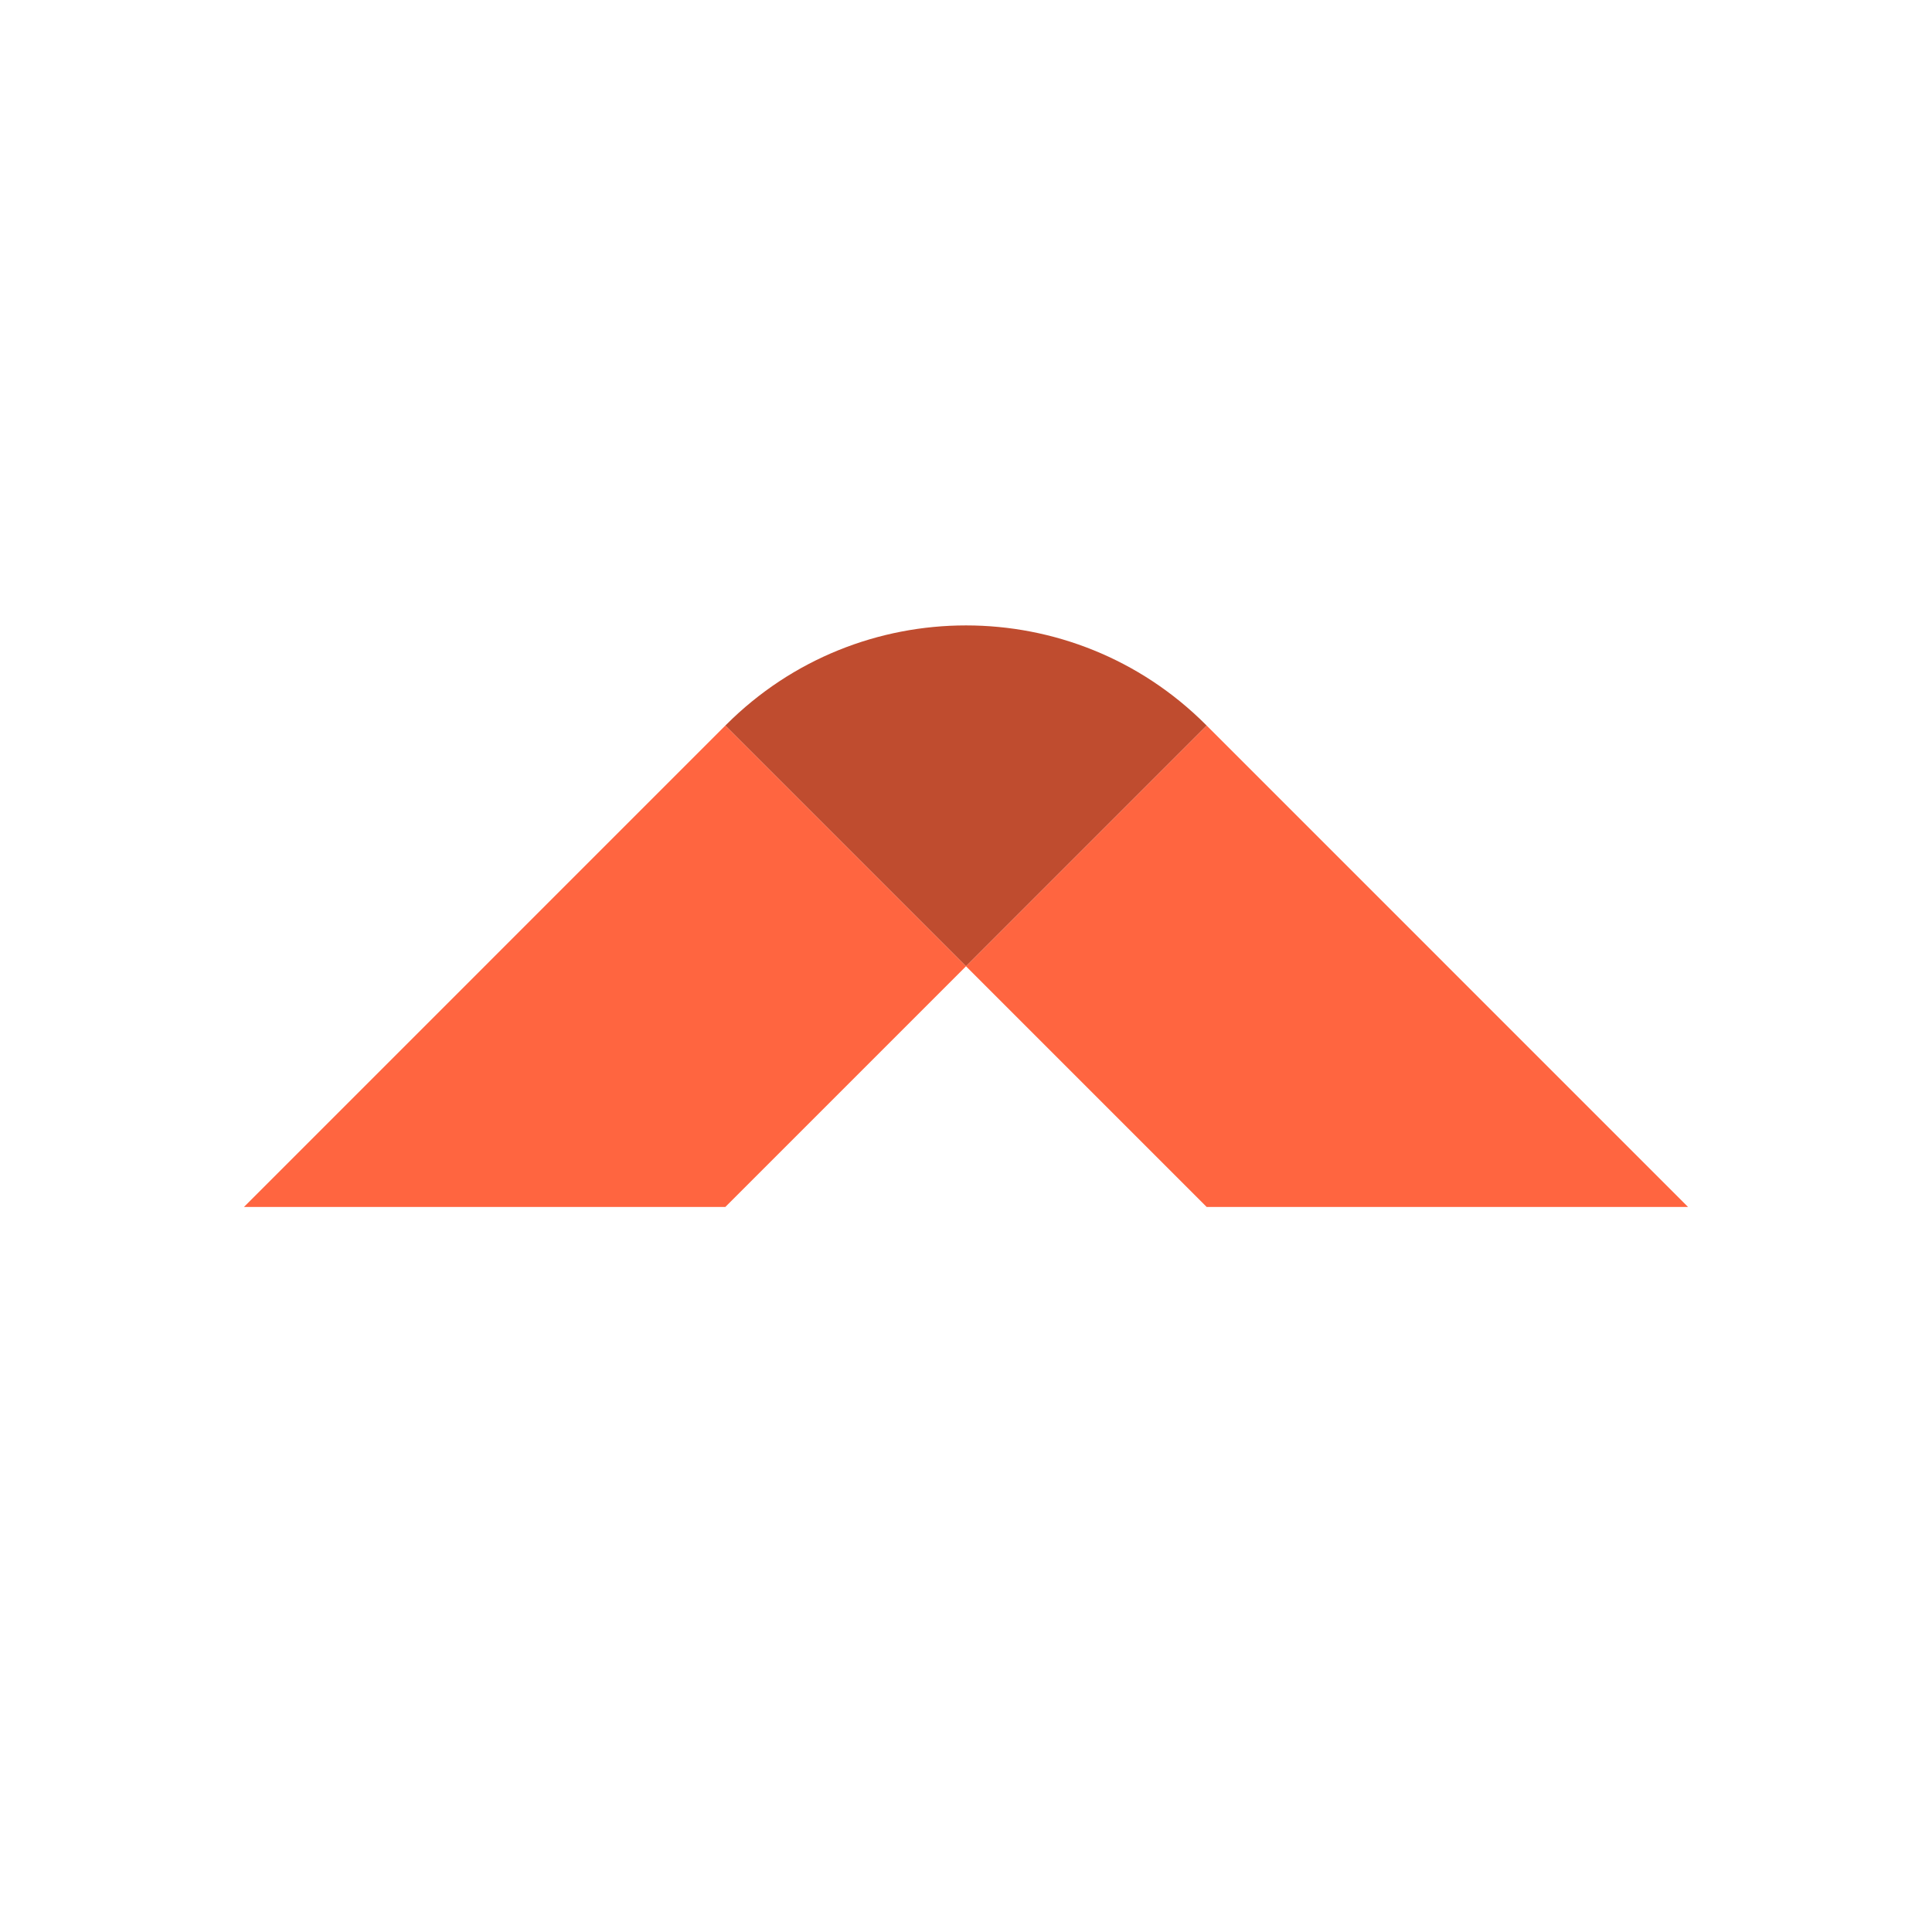 <?xml version="1.0" encoding="UTF-8"?>
<svg id="PICTOS" xmlns="http://www.w3.org/2000/svg" viewBox="0 0 1200 1200">
  <defs>
    <style>
      .cls-1 {
        fill: #bf4c2f;
      }

      .cls-2 {
        fill: #ff6540;
      }
    </style>
  </defs>
  <path class="cls-1" d="M704.88,344.97h.83v211.42h-211.42v-.83c0-116.23,94.36-210.59,210.59-210.59Z" transform="translate(494.42 -292.26) rotate(45)"/>
  <polygon class="cls-2" points="749.5 450.68 1048.49 749.68 749.5 749.68 600 600.18 749.5 450.68"/>
  <polygon class="cls-2" points="450.5 450.68 151.51 749.68 450.5 749.68 600 600.18 450.5 450.68"/>
</svg>